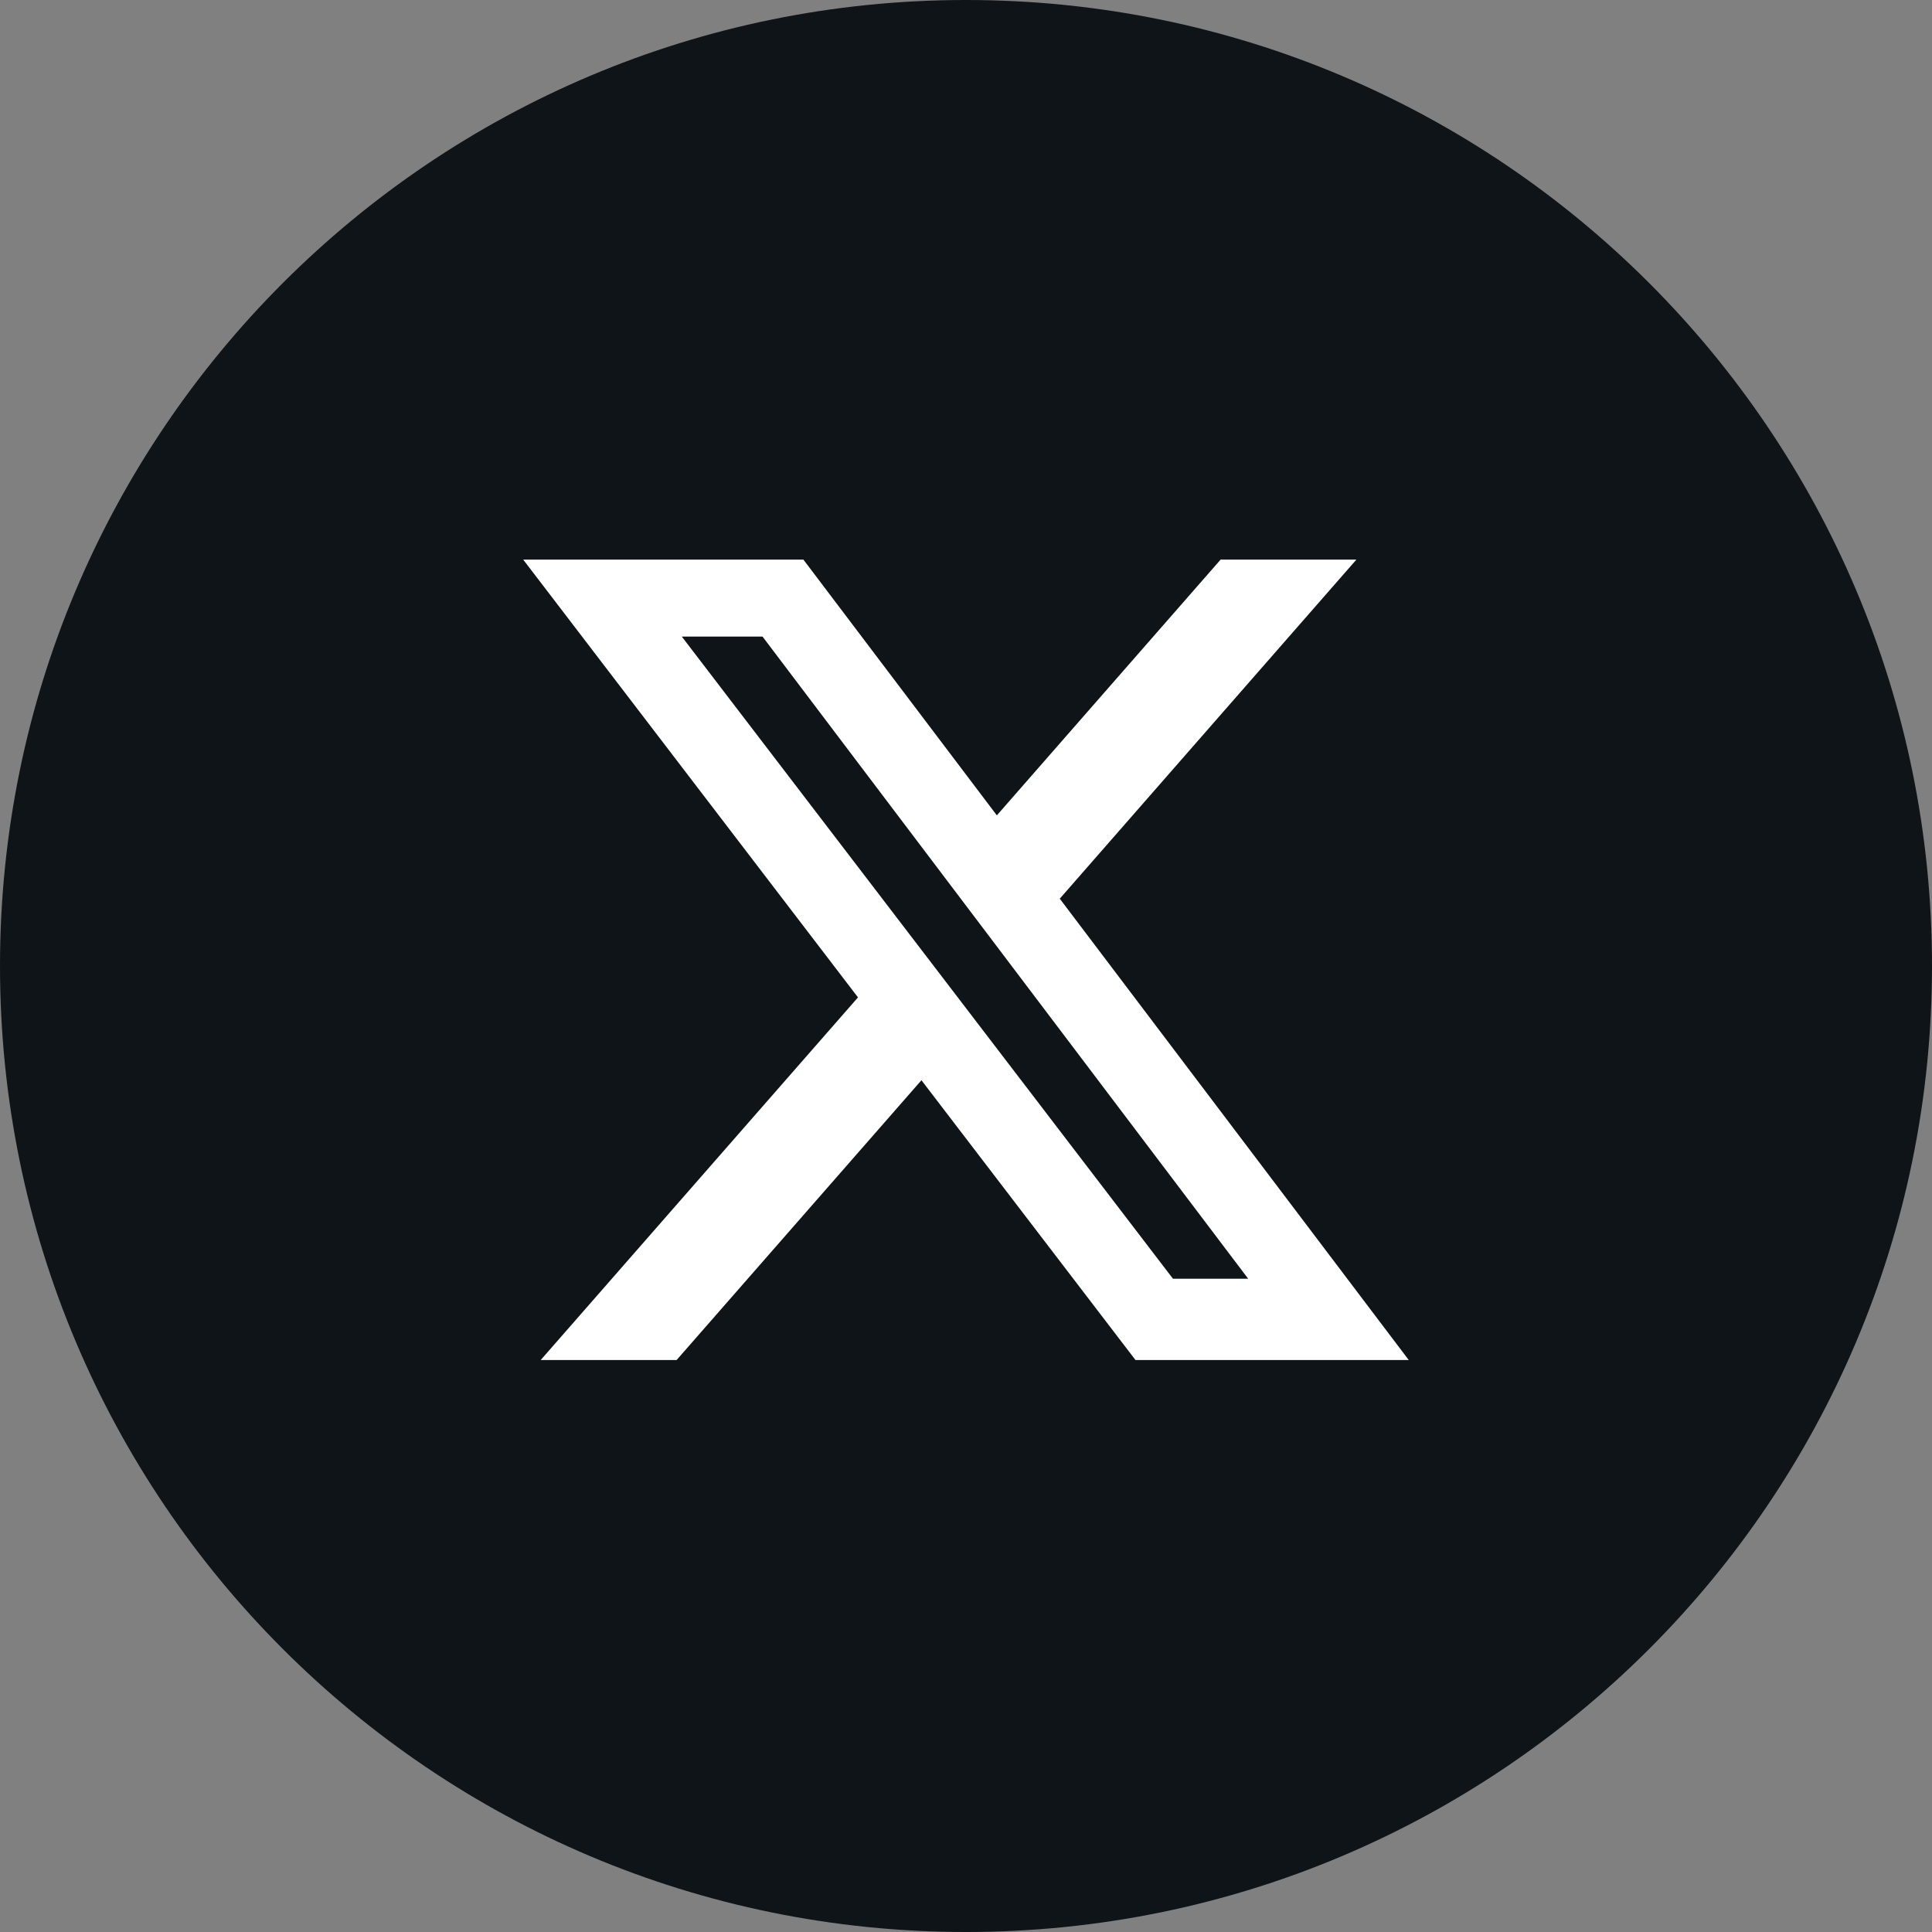 <svg width="32" height="32" viewBox="0 0 32 32" fill="none" xmlns="http://www.w3.org/2000/svg"><rect x="0" y="0" width="32" height="32" fill="#808080" stroke="none"/><path d="M16 32C24.837 32 32 24.837 32 16C32 7.163 24.837 0 16 0C7.163 0 0 7.163 0 16C0 24.837 7.163 32 16 32Z" fill="#0F1419"/><path d="M20.217 9.269H22.466L17.553 14.885L23.333 22.526H18.807L15.262 17.892L11.207 22.526H8.956L14.211 16.52L8.666 9.269H13.307L16.511 13.505L20.217 9.269ZM19.428 21.18H20.674L12.63 10.544H11.293L19.428 21.18Z" fill="white"/></svg>